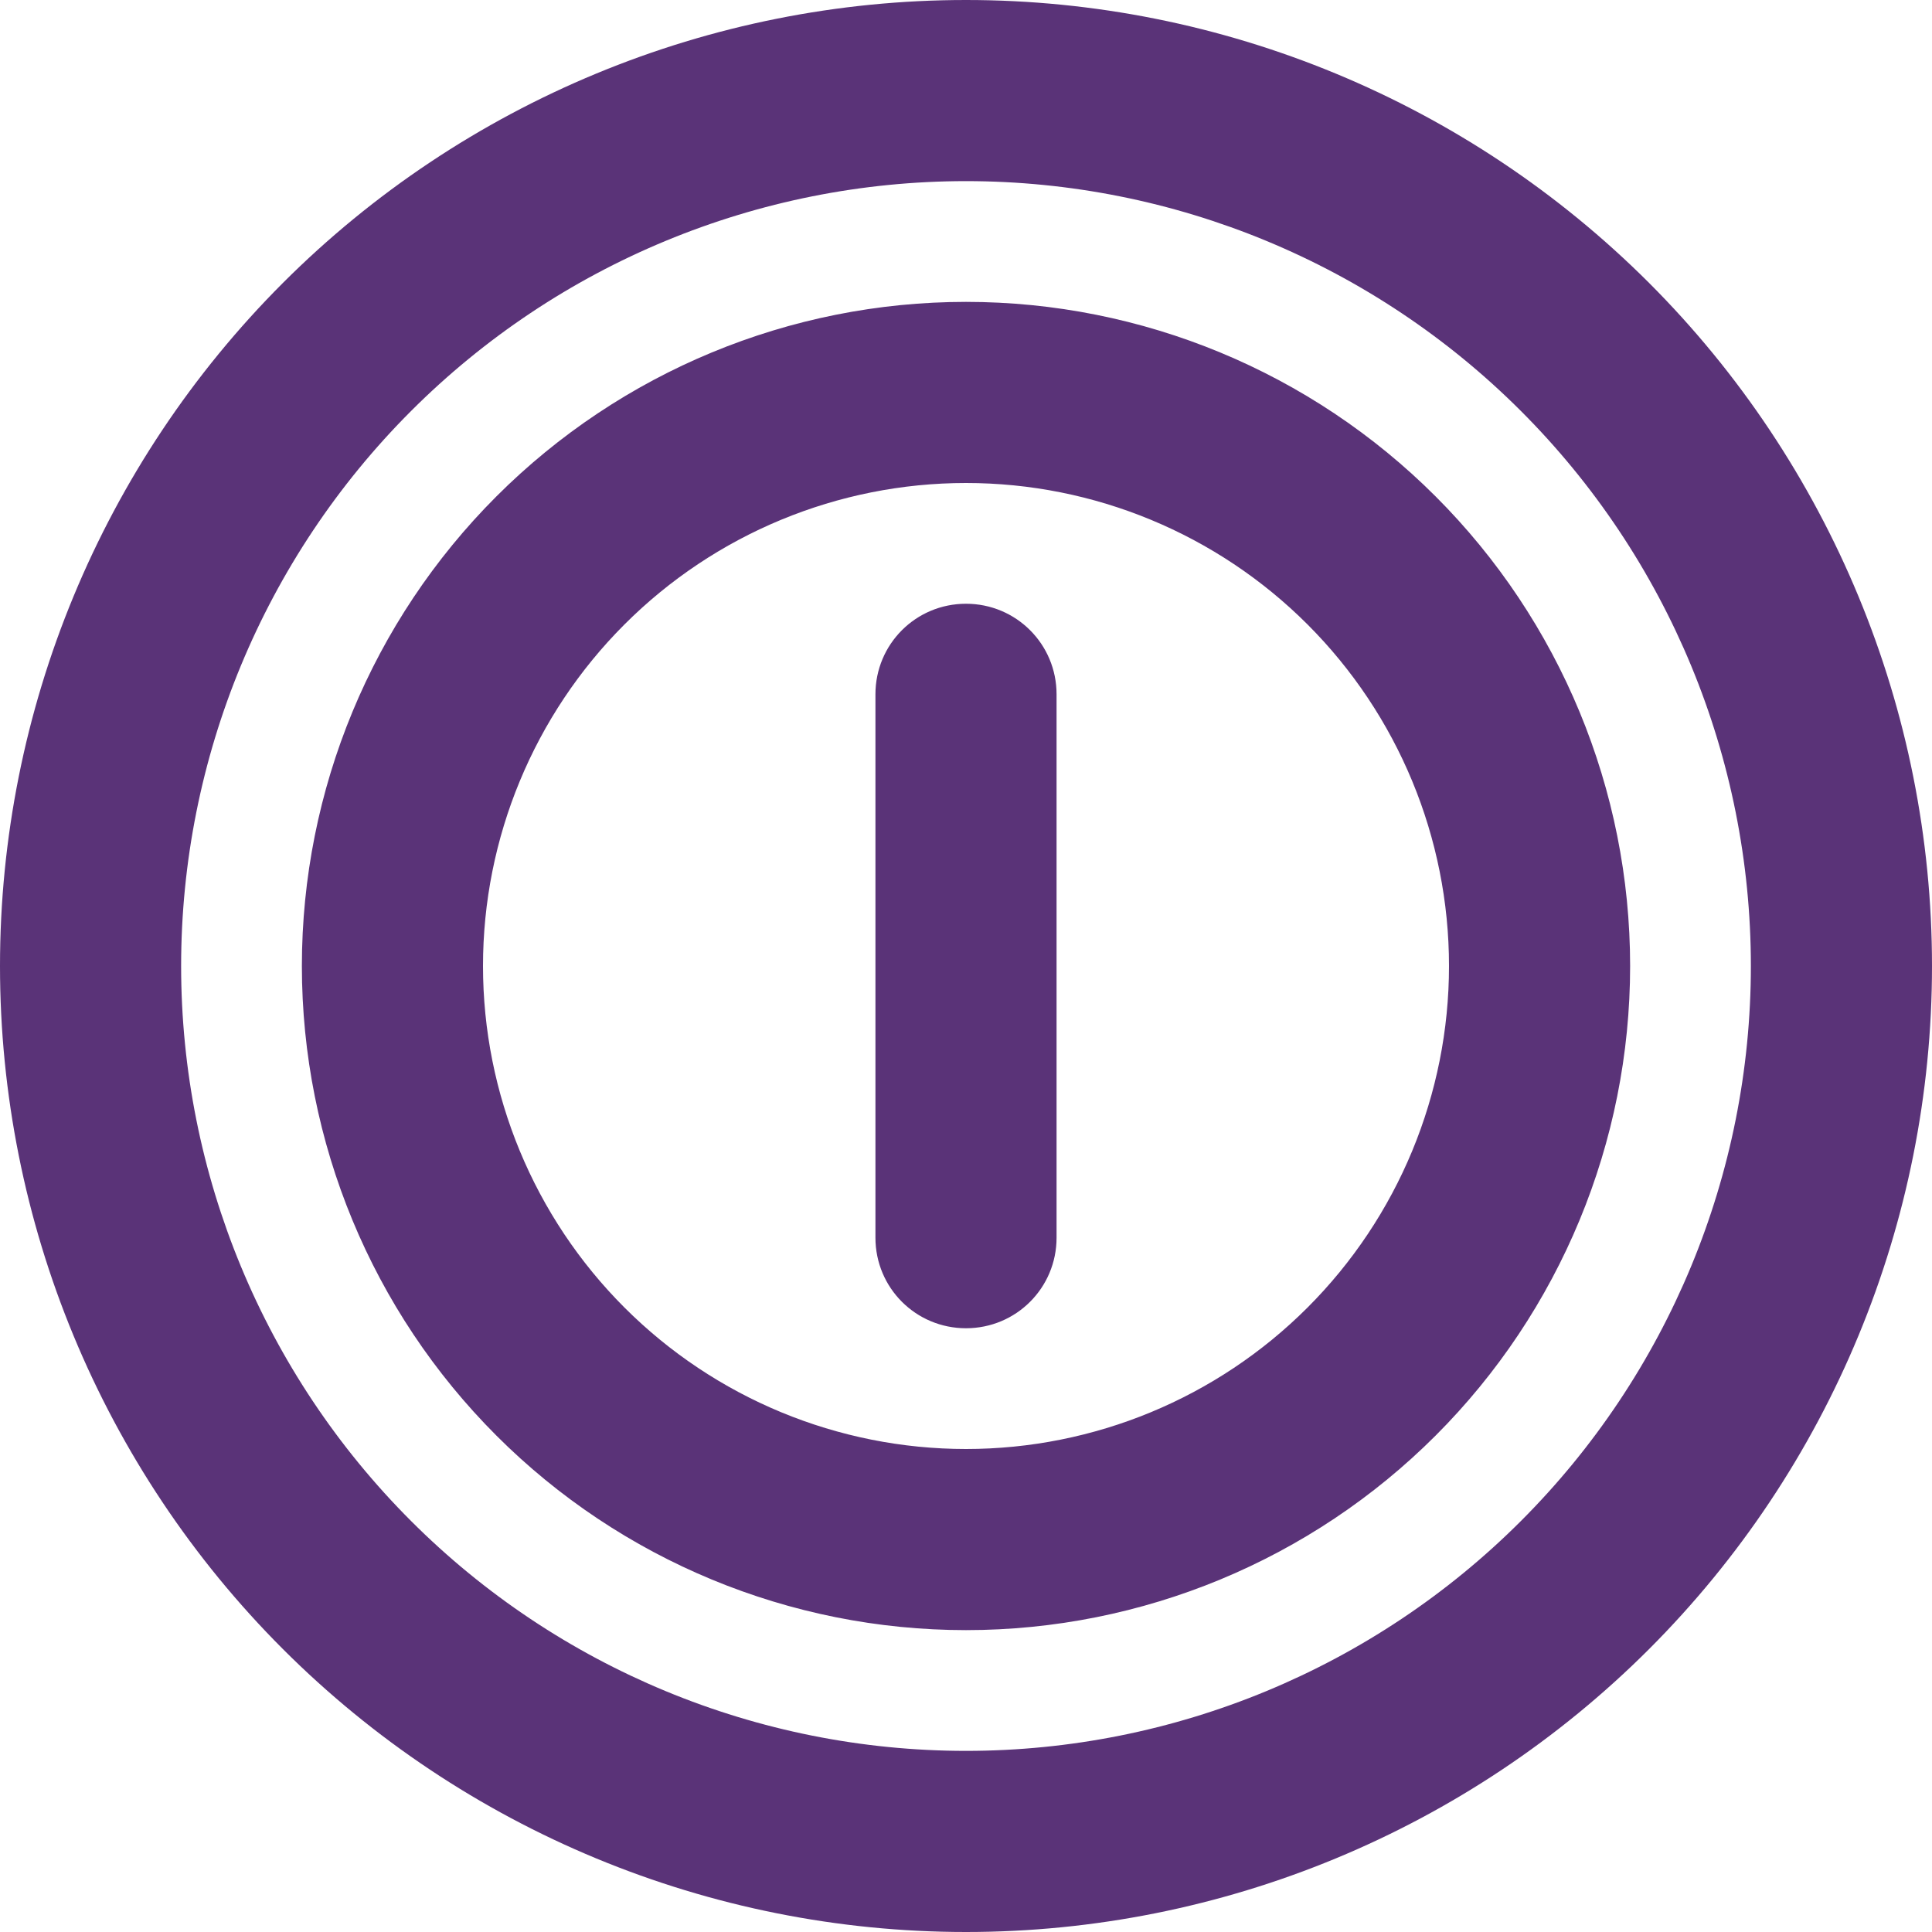 <svg width="32" height="32" viewBox="0 0 32 32" fill="none" xmlns="http://www.w3.org/2000/svg">
<g opacity="0.8">
<path d="M16 3C19.448 3 22.754 4.37 25.192 6.808C27.63 9.246 29 12.552 29 16C29 19.448 27.63 22.754 25.192 25.192C22.754 27.63 19.448 29 16 29C12.552 29 9.246 27.63 6.808 25.192C4.37 22.754 3 19.448 3 16C3 12.552 4.37 9.246 6.808 6.808C9.246 4.37 12.552 3 16 3ZM16 32C20.244 32 24.313 30.314 27.314 27.314C30.314 24.313 32 20.244 32 16C32 11.757 30.314 7.687 27.314 4.686C24.313 1.686 20.244 0 16 0C11.757 0 7.687 1.686 4.686 4.686C1.686 7.687 0 11.757 0 16C0 20.244 1.686 24.313 4.686 27.314C7.687 30.314 11.757 32 16 32ZM16 8C18.122 8 20.157 8.843 21.657 10.343C23.157 11.843 24 13.878 24 16C24 18.122 23.157 20.157 21.657 21.657C20.157 23.157 18.122 24 16 24C13.878 24 11.843 23.157 10.343 21.657C8.843 20.157 8 18.122 8 16C8 13.878 8.843 11.843 10.343 10.343C11.843 8.843 13.878 8 16 8ZM16 27C18.917 27 21.715 25.841 23.778 23.778C25.841 21.715 27 18.917 27 16C27 13.083 25.841 10.285 23.778 8.222C21.715 6.159 18.917 5 16 5C13.083 5 10.285 6.159 8.222 8.222C6.159 10.285 5 13.083 5 16C5 18.917 6.159 21.715 8.222 23.778C10.285 25.841 13.083 27 16 27ZM17.5 11.5C17.5 10.669 16.831 10 16 10C15.169 10 14.5 10.669 14.5 11.5V20.5C14.5 21.331 15.169 22 16 22C16.831 22 17.5 21.331 17.5 20.5V11.5Z" fill="#310056"/>
</g>
</svg>

